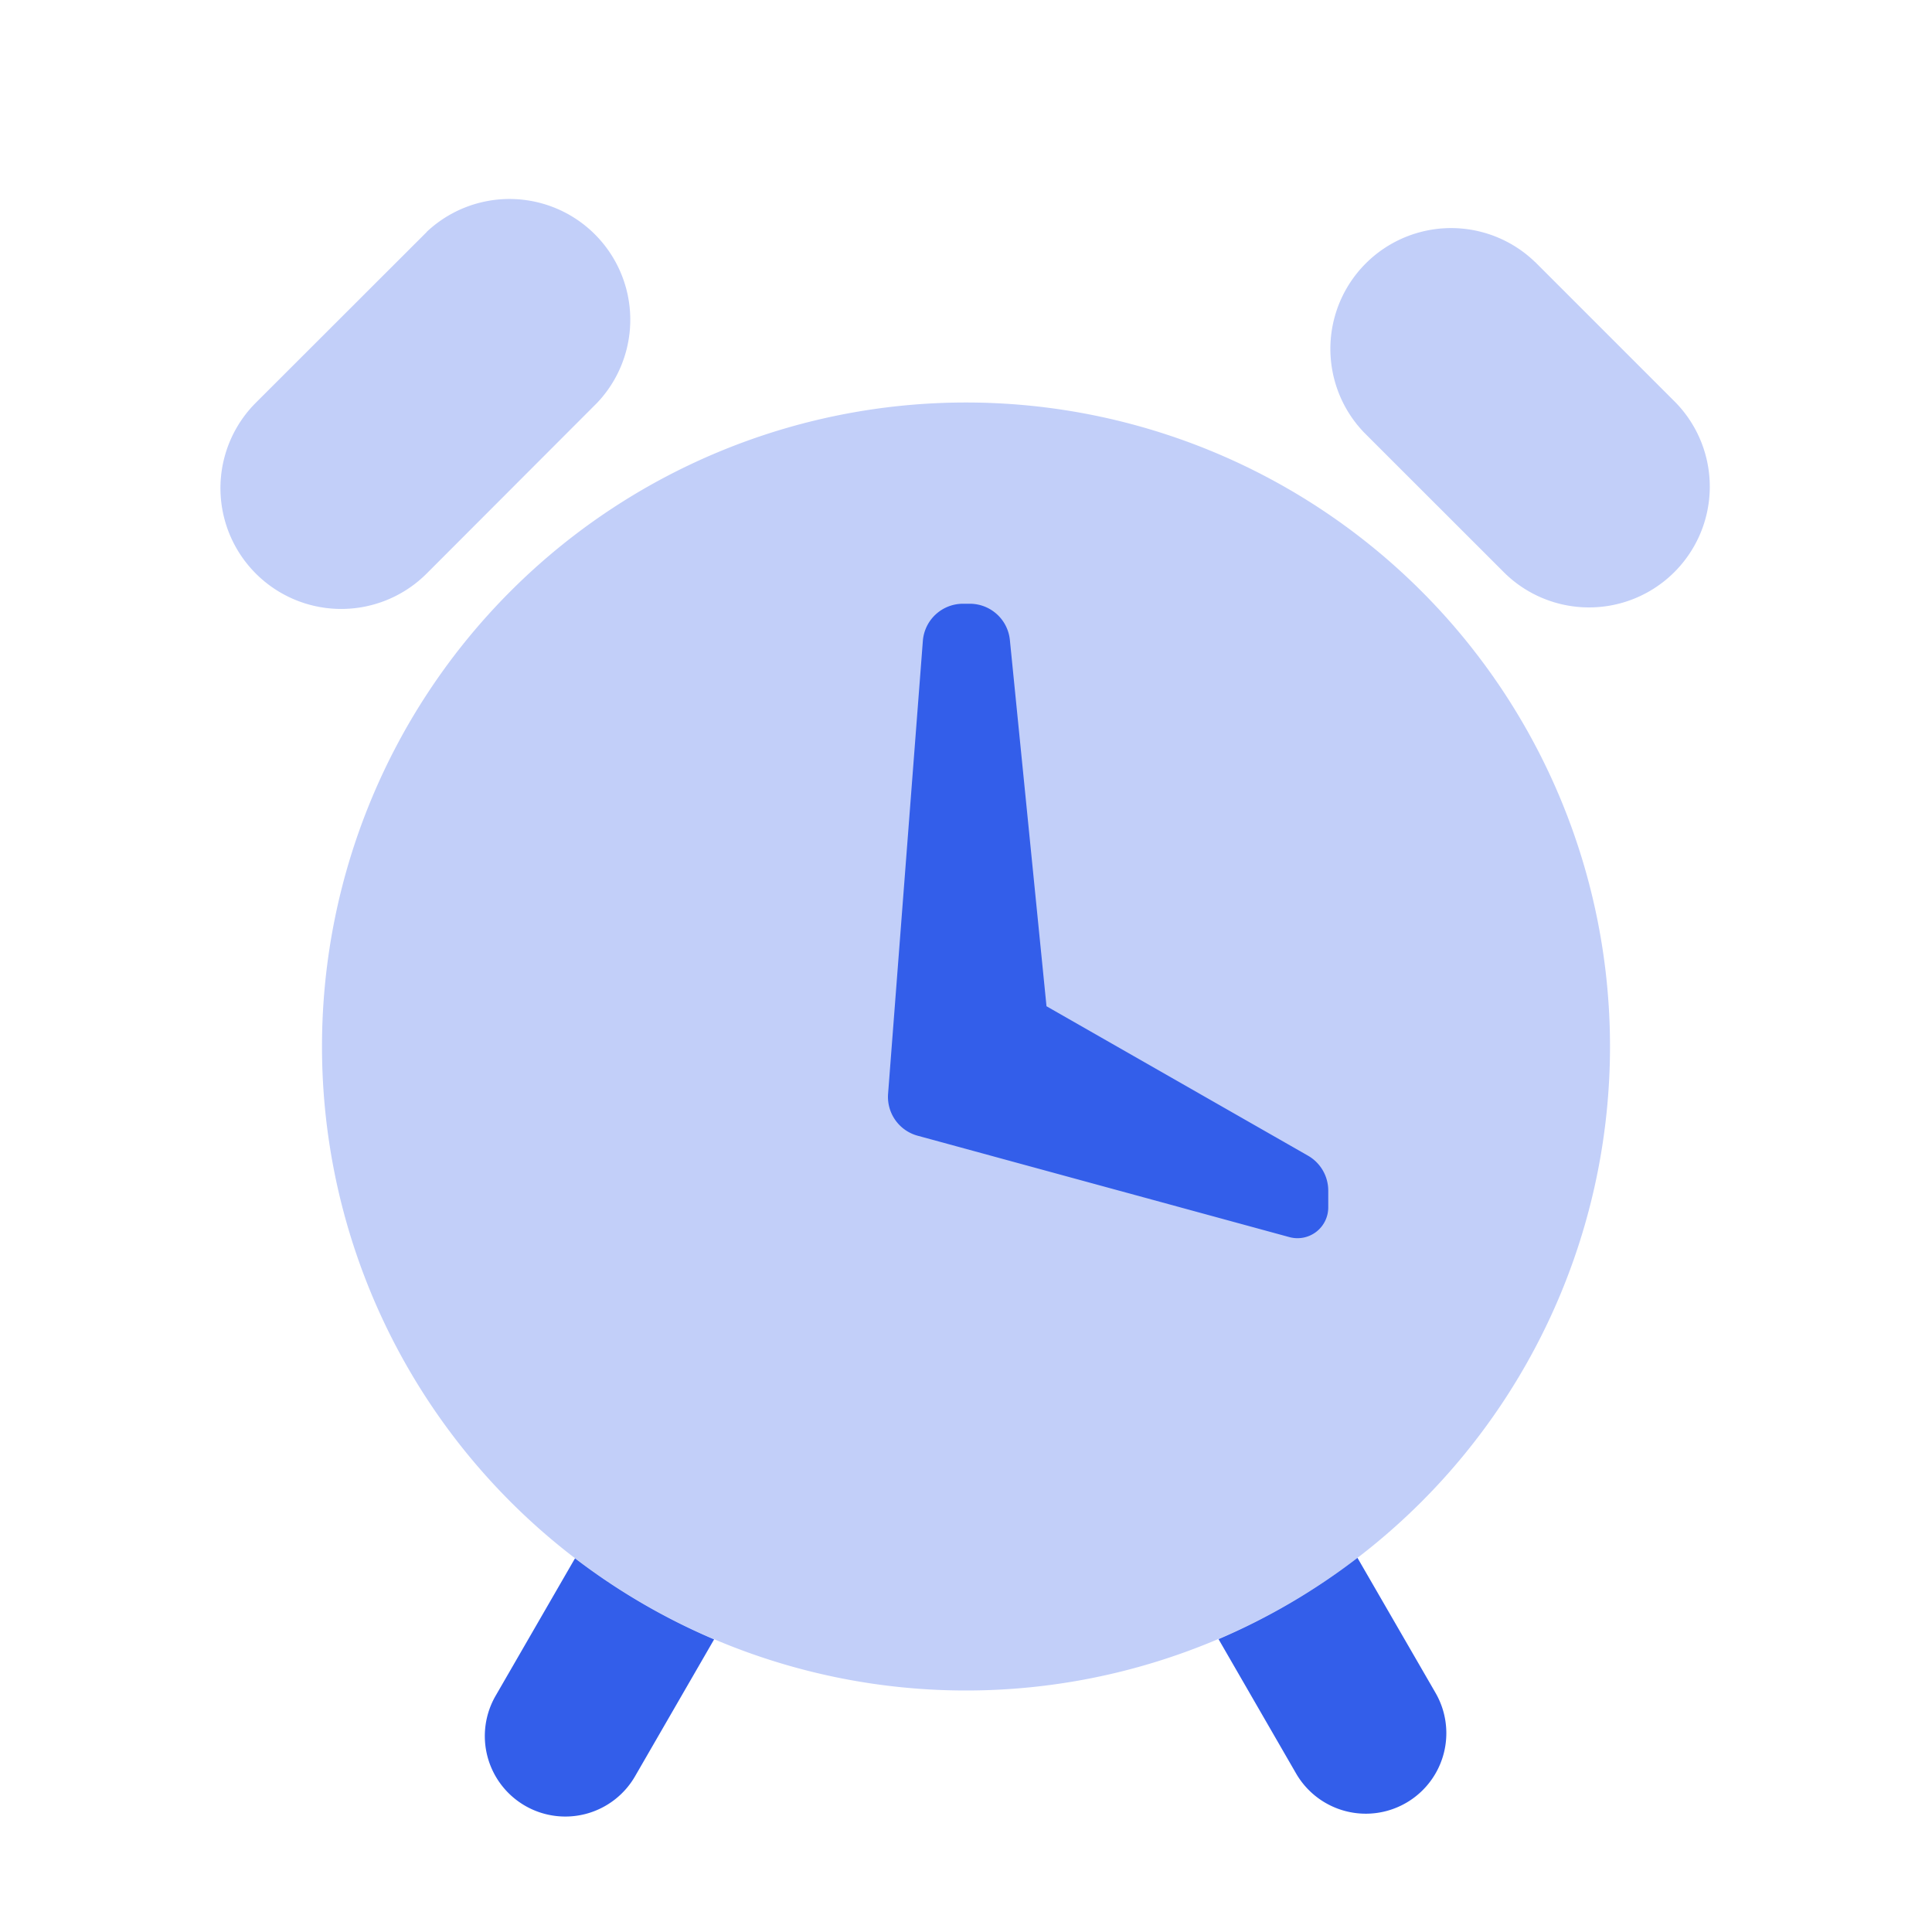 <svg width="24" height="24" viewBox="0 0 24 24" xmlns="http://www.w3.org/2000/svg"><g fill="none" fill-rule="evenodd"><path d="M0 0h24v24H0z"/><path d="M7.143 19.358a7.993 7.993 0 001.728 1.007l-.979 1.695a1 1 0 11-1.732-1l.983-1.702zm7.994 1.004c.62-.265 1.199-.605 1.726-1.01l.97 1.678a1 1 0 01-1.733 1l-.963-1.668z" fill="#335EEA"/><path d="M12 21a8 8 0 110-16 8 8 0 010 16zm7.069-17.746l1.75 1.75a1.5 1.5 0 01-2.122 2.12l-1.75-1.749a1.5 1.5 0 012.122-2.12zm-13.77-.372a1.5 1.5 0 012.12 2.121L5.3 7.125a1.5 1.5 0 11-2.122-2.122L5.3 2.883z" fill="#335EEA" opacity=".3"/><path d="M11.963 7.5h.085a.5.5 0 01.497.45L13 12.5l3.248 1.856a.5.5 0 01.252.434V15a.382.382 0 01-.482.368l-4.62-1.26a.5.5 0 01-.366-.52l.432-5.626a.5.5 0 01.499-.462z" fill="#335EEA"/></g></svg>